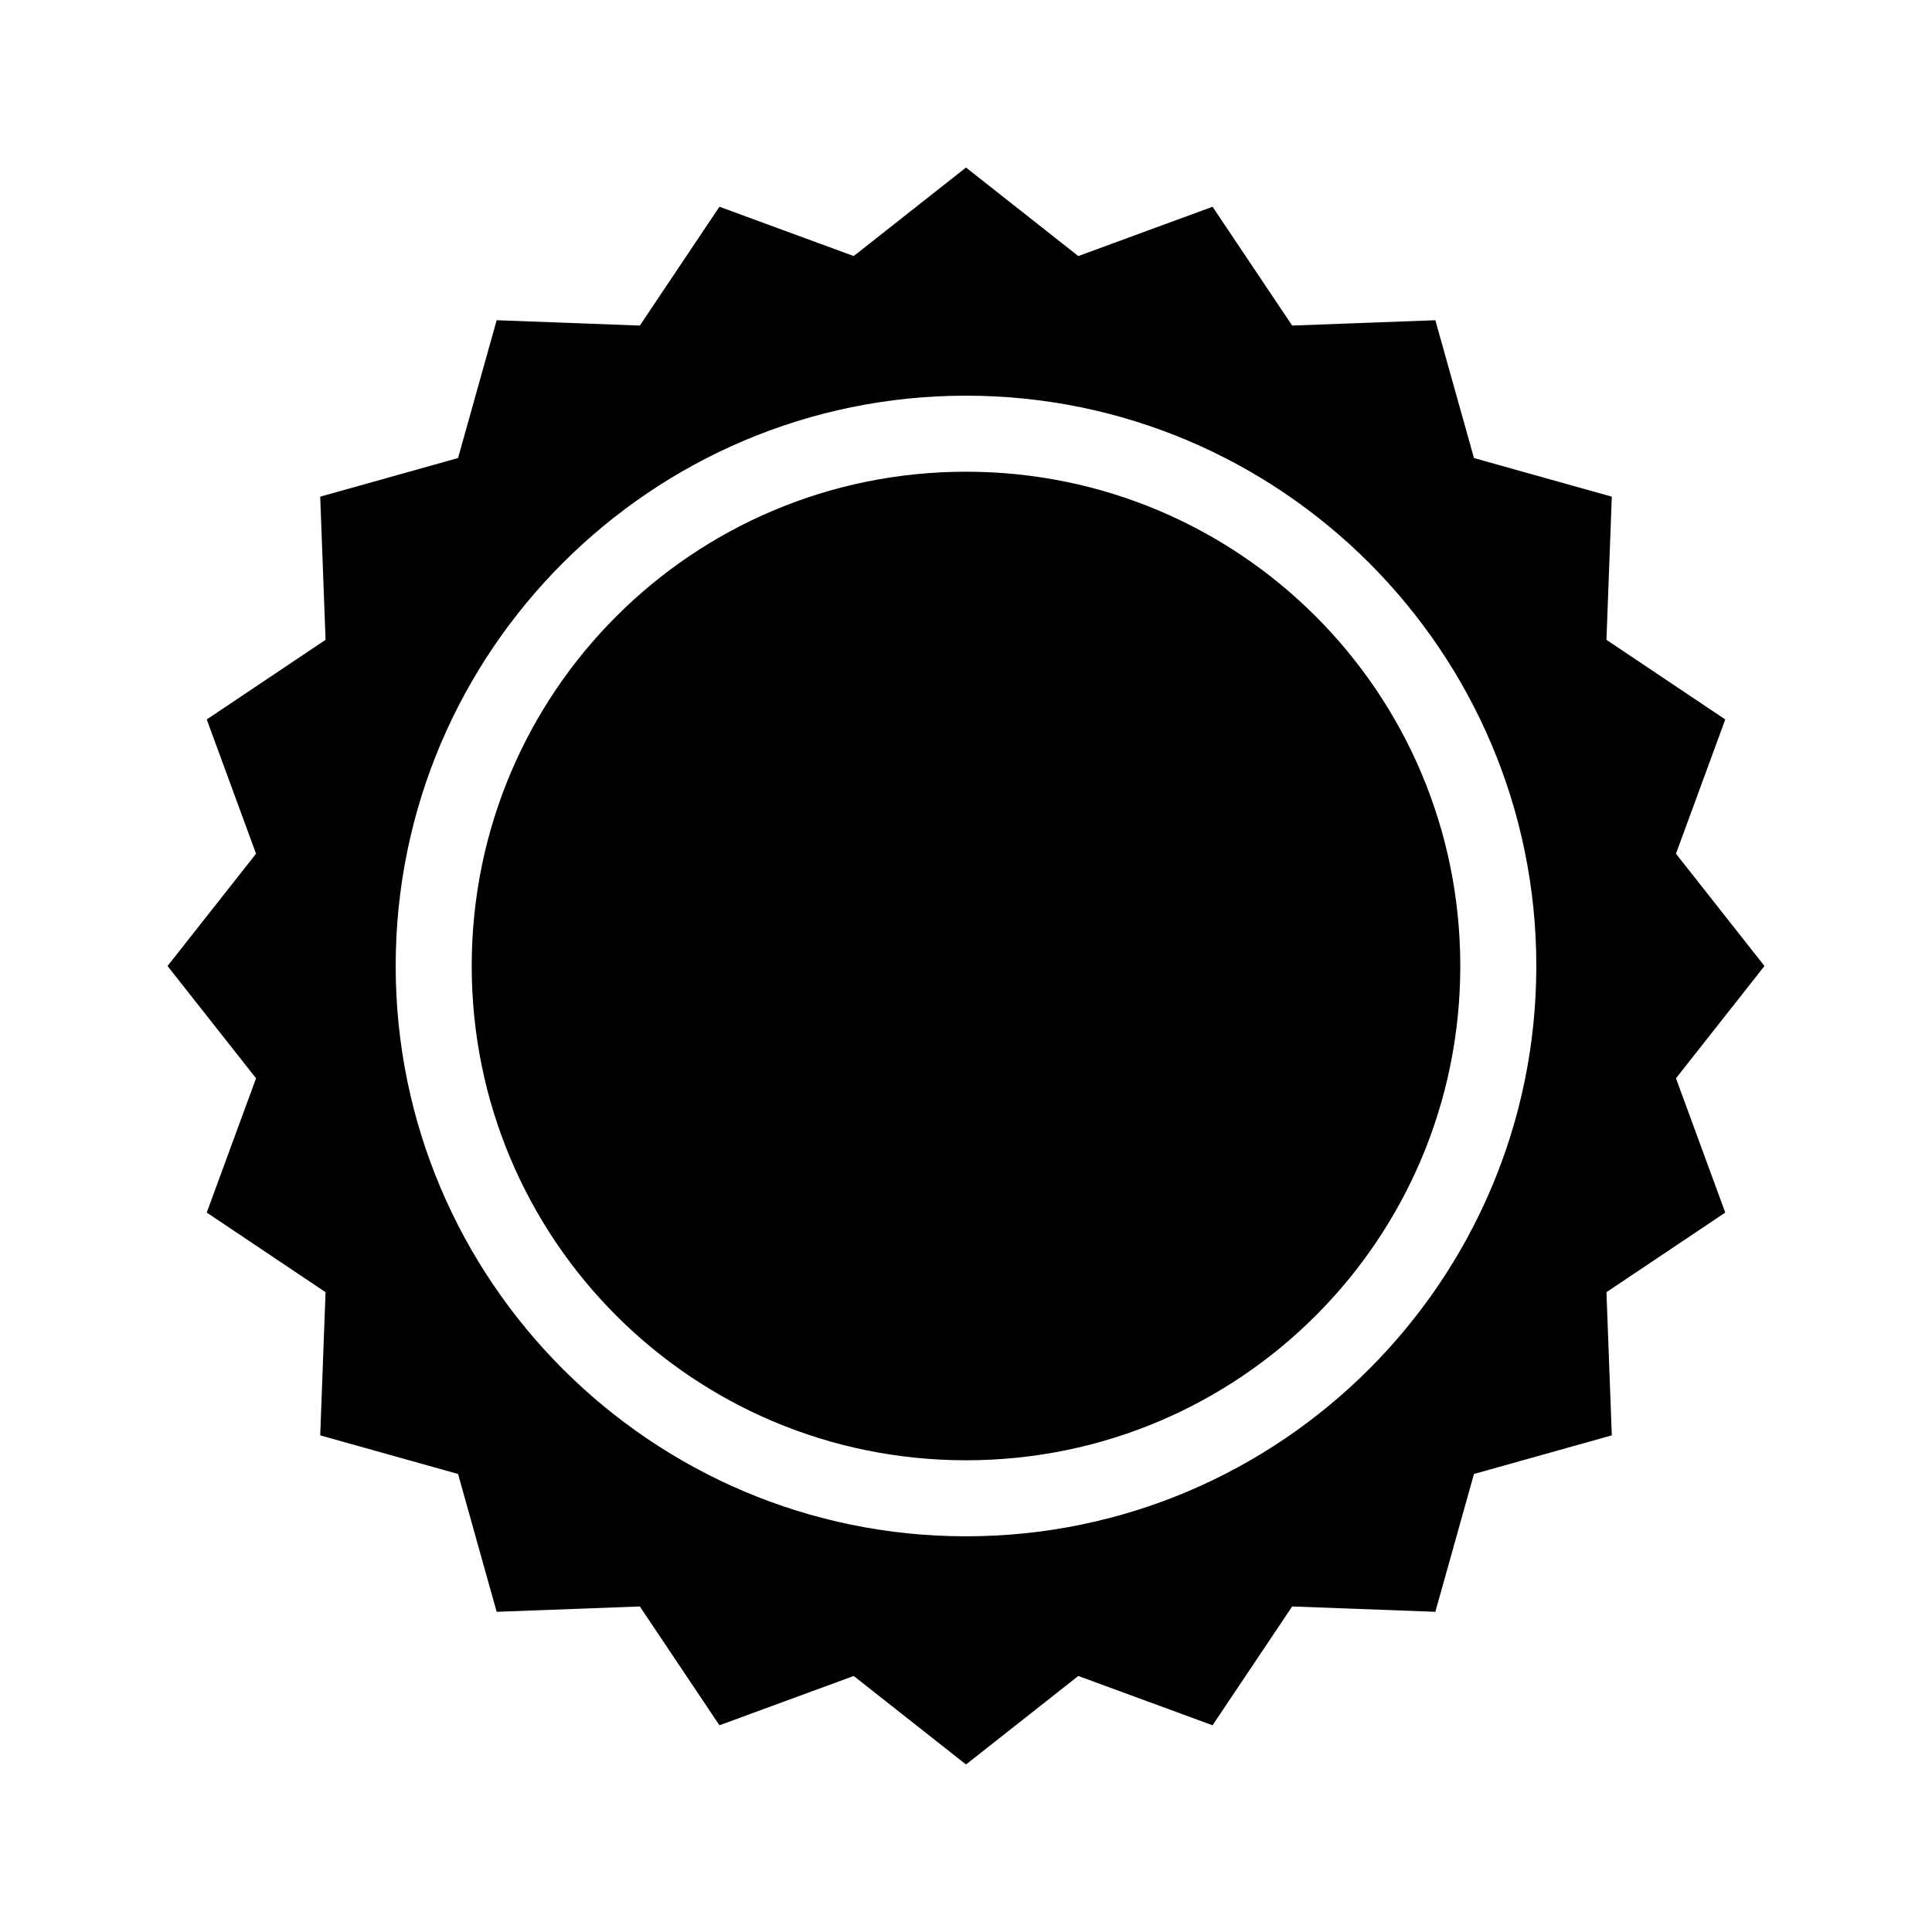 <?xml version="1.0" encoding="UTF-8"?>
<!-- Uploaded to: ICON Repo, www.iconrepo.com, Generator: ICON Repo Mixer Tools -->
<svg fill="#000000" width="800px" height="800px" version="1.1" viewBox="144 144 512 512" xmlns="http://www.w3.org/2000/svg">
 <path d="m400 188.4-29.758 23.457-35.582-13.066-21.098 31.488-37.941-1.418-10.234 36.527-36.527 10.234 1.418 37.941-31.488 21.098 13.066 35.582-23.457 29.758 23.457 29.758-13.066 35.582 31.488 21.098-1.418 37.945 36.527 10.234 10.234 36.527 37.941-1.418 21.098 31.488 35.582-13.066 29.758 23.457 29.758-23.457 35.582 13.066 21.098-31.488 37.945 1.418 10.234-36.527 36.527-10.234-1.418-37.945 31.488-21.098-13.066-35.582 23.457-29.758-23.457-29.758 13.066-35.582-31.488-21.098 1.418-37.941-36.527-10.234-10.234-36.527-37.945 1.418-21.098-31.488-35.582 13.066zm0 60.457c83.355 0 151.14 67.789 151.14 151.14s-67.789 151.14-151.14 151.14c-83.352 0-151.14-67.789-151.14-151.14s67.789-151.14 151.14-151.14zm0 20.152c-72.465 0-130.99 58.527-130.99 130.99 0 72.465 58.527 130.99 130.99 130.99s130.99-58.527 130.99-130.99c0-72.461-58.527-130.99-130.99-130.99z"/>
</svg>